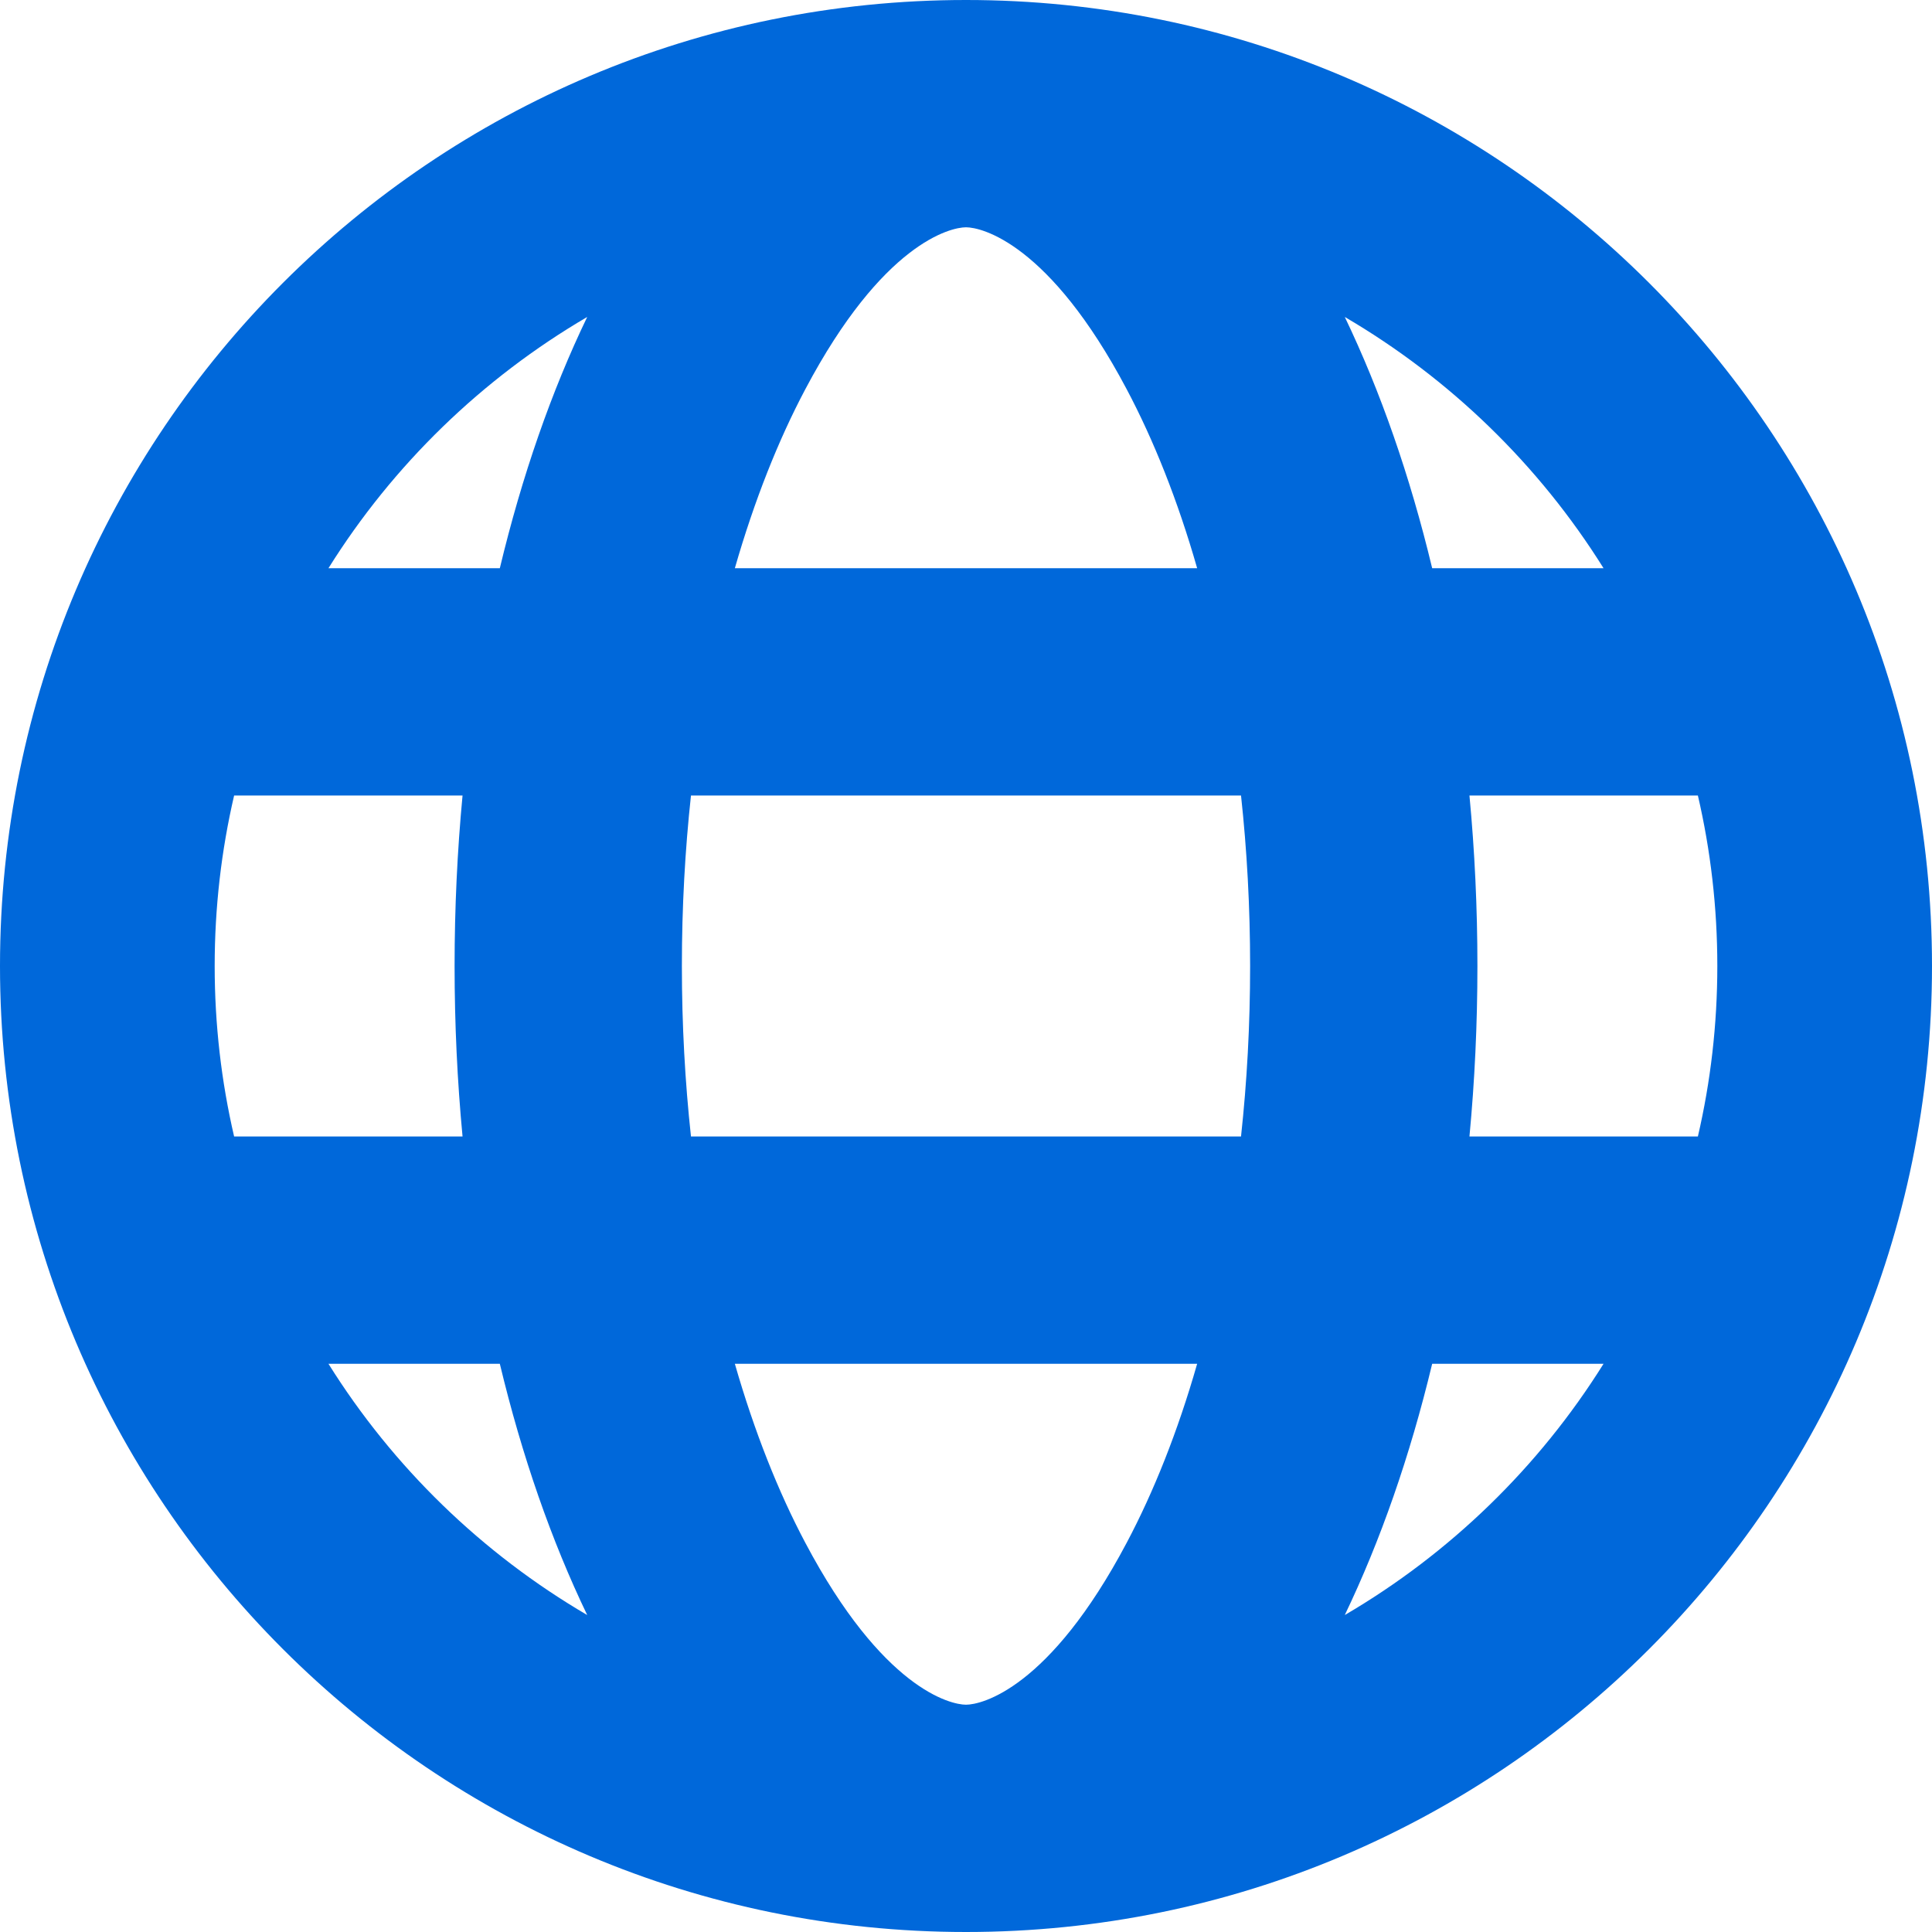 <svg viewBox="0 0 17 17" fill="none" xmlns="http://www.w3.org/2000/svg">
<path fill-rule="evenodd" clip-rule="evenodd" d="M8.5 0C3.805 0 0 3.805 0 8.5C0 13.195 3.805 17 8.5 17C13.195 17 17 13.195 17 8.5C17 3.805 13.195 0 8.5 0ZM5.167 2.789C4.241 3.331 3.458 4.091 2.89 5H4.398C4.593 4.187 4.853 3.441 5.167 2.789ZM4.07 7H2.06C1.948 7.482 1.889 7.984 1.889 8.5C1.889 9.016 1.948 9.518 2.06 10H4.07C4.024 9.513 4 9.012 4 8.5C4 7.988 4.024 7.487 4.07 7ZM6.08 10C6.028 9.521 6 9.02 6 8.5C6 7.98 6.028 7.479 6.08 7H10.92C10.972 7.479 11 7.98 11 8.5C11 9.02 10.972 9.521 10.92 10H6.08ZM4.398 12H2.89C3.458 12.909 4.241 13.669 5.167 14.211C4.853 13.559 4.593 12.813 4.398 12ZM11.833 14.211C12.759 13.669 13.542 12.909 14.11 12H12.602C12.407 12.813 12.146 13.559 11.833 14.211ZM10.534 12C10.363 12.598 10.151 13.128 9.914 13.575C9.234 14.86 8.637 15 8.5 15C8.363 15 7.766 14.86 7.086 13.575C6.849 13.128 6.638 12.598 6.466 12H10.534ZM12.93 10H14.94C15.052 9.518 15.111 9.016 15.111 8.5C15.111 7.984 15.052 7.482 14.94 7H12.93C12.976 7.487 13 7.988 13 8.5C13 9.012 12.976 9.513 12.93 10ZM12.602 5H14.11C13.542 4.091 12.759 3.331 11.833 2.789C12.146 3.441 12.407 4.187 12.602 5ZM10.534 5C10.363 4.402 10.151 3.872 9.914 3.425C9.234 2.14 8.637 2 8.5 2C8.363 2 7.766 2.14 7.086 3.425C6.849 3.872 6.638 4.402 6.466 5H10.534Z" fill="#0068DA"/>
</svg>